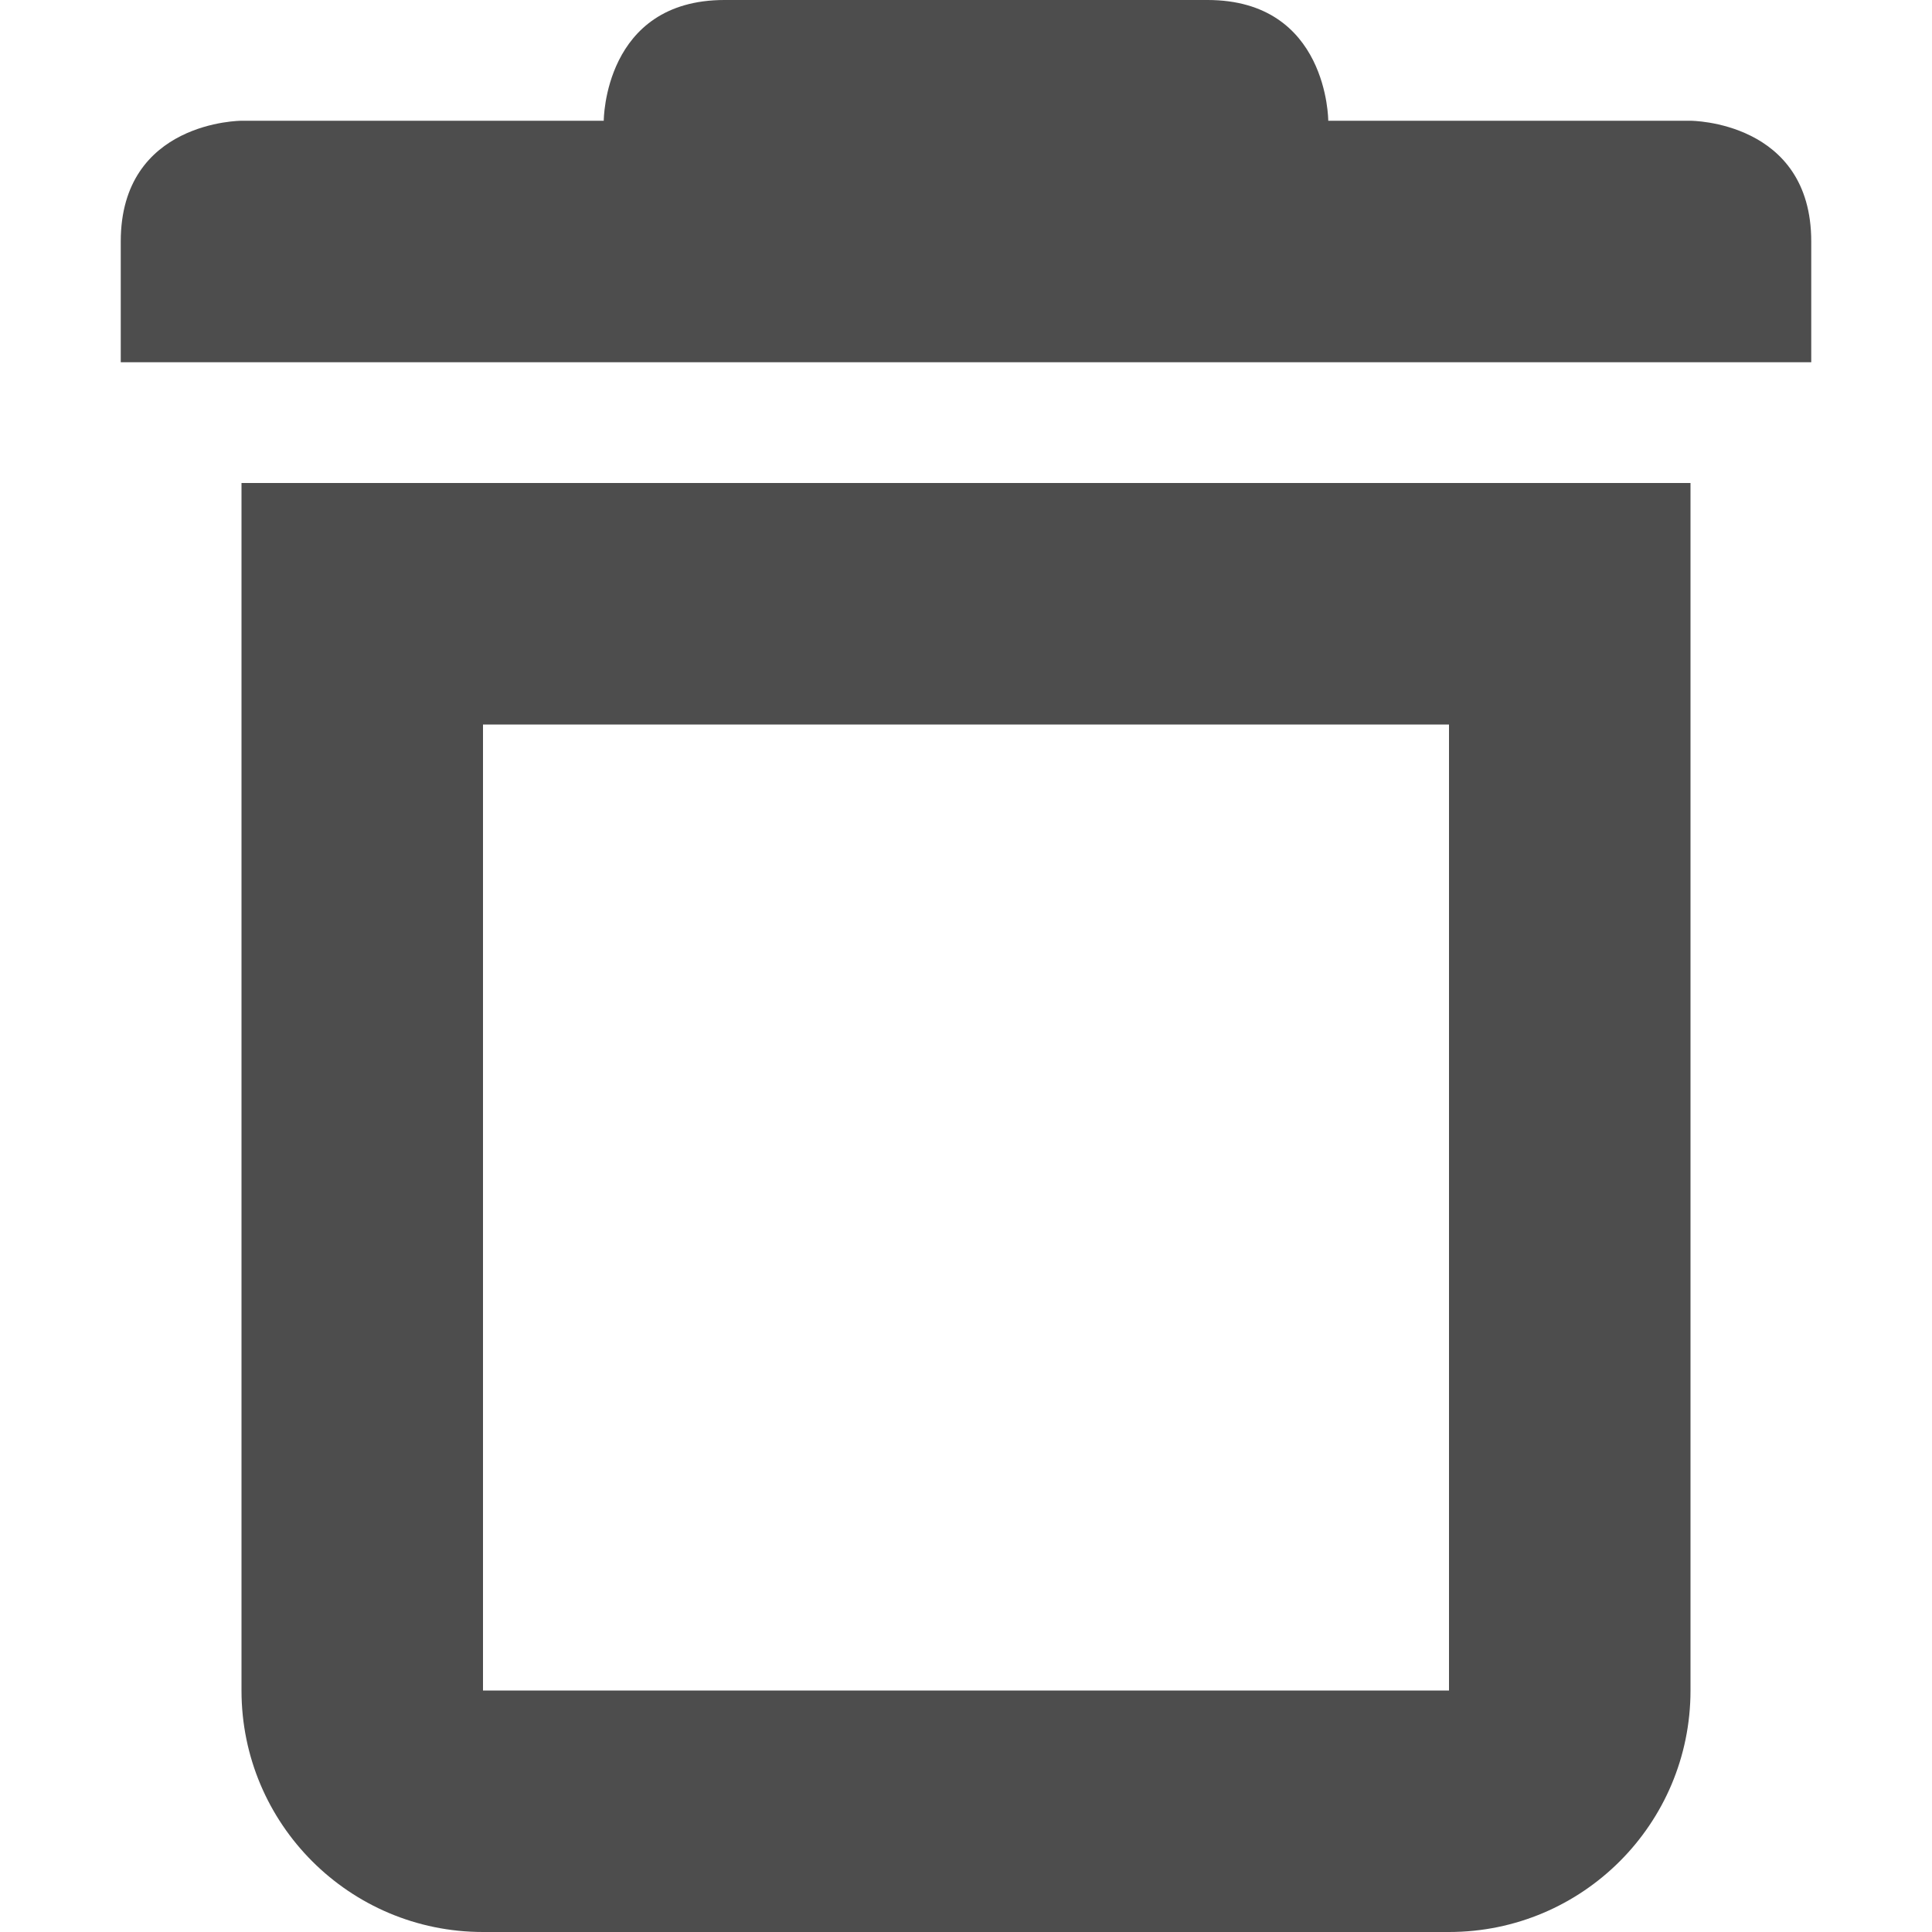 <?xml version="1.0" encoding="UTF-8" standalone="no"?>
<!-- Created with Inkscape (http://www.inkscape.org/) -->

<svg
   width="16"
   height="16"
   viewBox="0 0 16 16"
   version="1.1"
   id="svg5"
   inkscape:version="1.2.2 (1:1.2.2+202305151914+b0a8486541)"
   sodipodi:docname="edit-delete-symbolic.svg"
   xmlns:inkscape="http://www.inkscape.org/namespaces/inkscape"
   xmlns:sodipodi="http://sodipodi.sourceforge.net/DTD/sodipodi-0.dtd"
   xmlns="http://www.w3.org/2000/svg"
   xmlns:svg="http://www.w3.org/2000/svg">
  <sodipodi:namedview
     id="namedview7"
     pagecolor="#ffffff"
     bordercolor="#000000"
     borderopacity="0.25"
     inkscape:showpageshadow="2"
     inkscape:pageopacity="0.0"
     inkscape:pagecheckerboard="0"
     inkscape:deskcolor="#d1d1d1"
     inkscape:document-units="px"
     showgrid="false"
     inkscape:zoom="51.875"
     inkscape:cx="7.9518072"
     inkscape:cy="8"
     inkscape:window-width="1920"
     inkscape:window-height="1008"
     inkscape:window-x="0"
     inkscape:window-y="0"
     inkscape:window-maximized="1"
     inkscape:current-layer="svg5" />
  <defs
     id="defs2" />
  <path
     id="path1198"
     style="fill:#4d4d4d;fill-opacity:1"
     d="M 6,0 C 5,0 5,1 5,1 H 2 c 0,0 -1,2e-6 -1,1 V 3 H 15 V 2 C 15,1 14,1 14,1 h -3 c 0,0 -2e-6,-1 -1,-1 z M 2,4 v 10 c 0,1.105 0.895,2 2,2 h 8 c 1.105,0 2,-0.895 2,-2 V 4 Z m 2,2 h 8 v 8 H 4 Z"
     sodipodi:nodetypes="sccsccsccsscssssccccccc" />
</svg>
